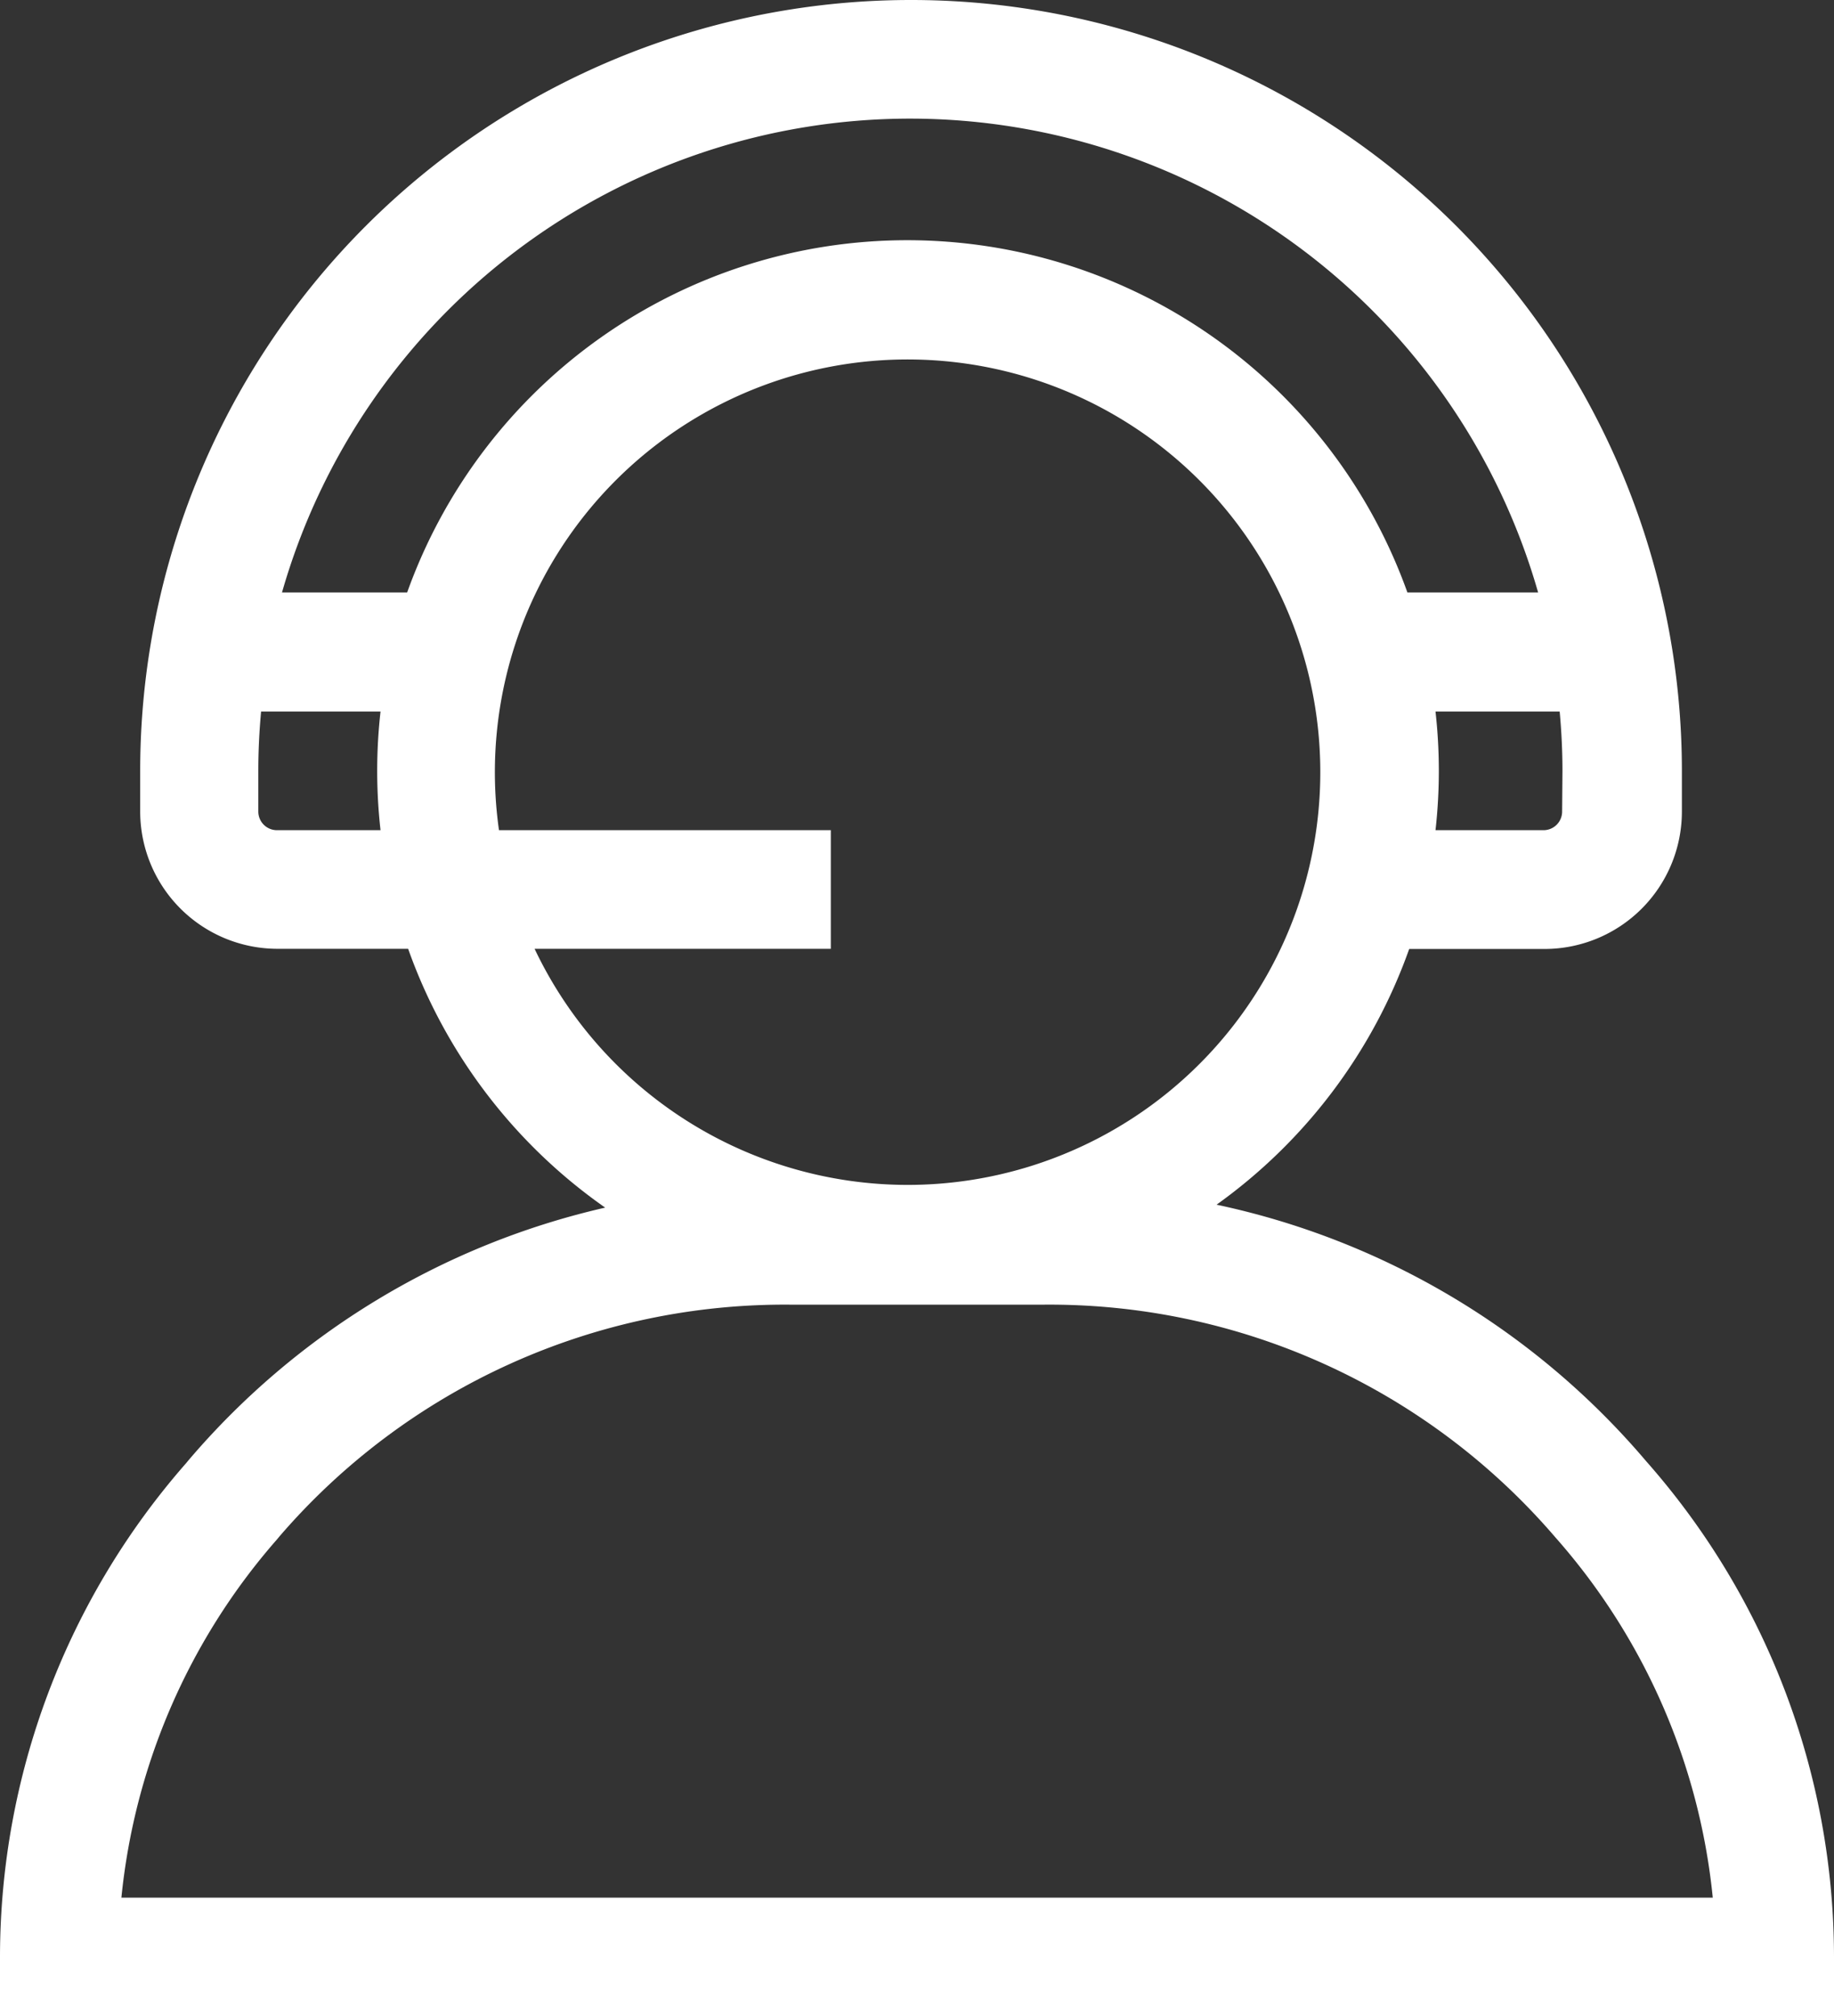 <svg xmlns="http://www.w3.org/2000/svg" width="11.225" height="12.34" viewBox="0 0 11.225 12.34">
  <rect x="0" y="0" width="11.225" height="12.34" fill="#333333" stroke="none"/>
  <g id="technical-support" transform="translate(-23.046 0)">
    <path id="Path_166" data-name="Path 166" d="M33.131,8.954l-.014-.016a4.737,4.737,0,0,0-2.625-1.565,3.267,3.267,0,0,0,1.179-1.565H32.5a.841.841,0,0,0,.84-.84V4.718a4.718,4.718,0,0,0-9.436,0v.249a.841.841,0,0,0,.84.84h.8a3.267,3.267,0,0,0,1.206,1.584A4.732,4.732,0,0,0,24.2,8.937l-.014.017a4.587,4.587,0,0,0-1.14,3.023v.363H34.271v-.363a4.587,4.587,0,0,0-1.14-3.023ZM28.6,7.252a2.529,2.529,0,0,1-2.282-1.445h1.813V5.081H26.1a2.526,2.526,0,1,1,2.5,2.171Zm4.007-2.285a.114.114,0,0,1-.114.114h-.661a3.244,3.244,0,0,0,0-.726h.76c.011.12.017.241.017.363ZM28.619.726a4,4,0,0,1,3.841,2.9h-.8a3.251,3.251,0,0,0-6.122,0h-.766A4,4,0,0,1,28.619.726ZM24.741,5.081a.114.114,0,0,1-.114-.114V4.718c0-.122.006-.243.017-.363h.731a3.245,3.245,0,0,0,0,.726Zm-.952,6.533a3.917,3.917,0,0,1,.952-2.192l.014-.017A4.08,4.08,0,0,1,27.89,7.985h1.537a4.08,4.08,0,0,1,3.136,1.421l.014.016a3.917,3.917,0,0,1,.952,2.192Z" transform="translate(0)" fill="#fff"/>
  </g>
</svg>
